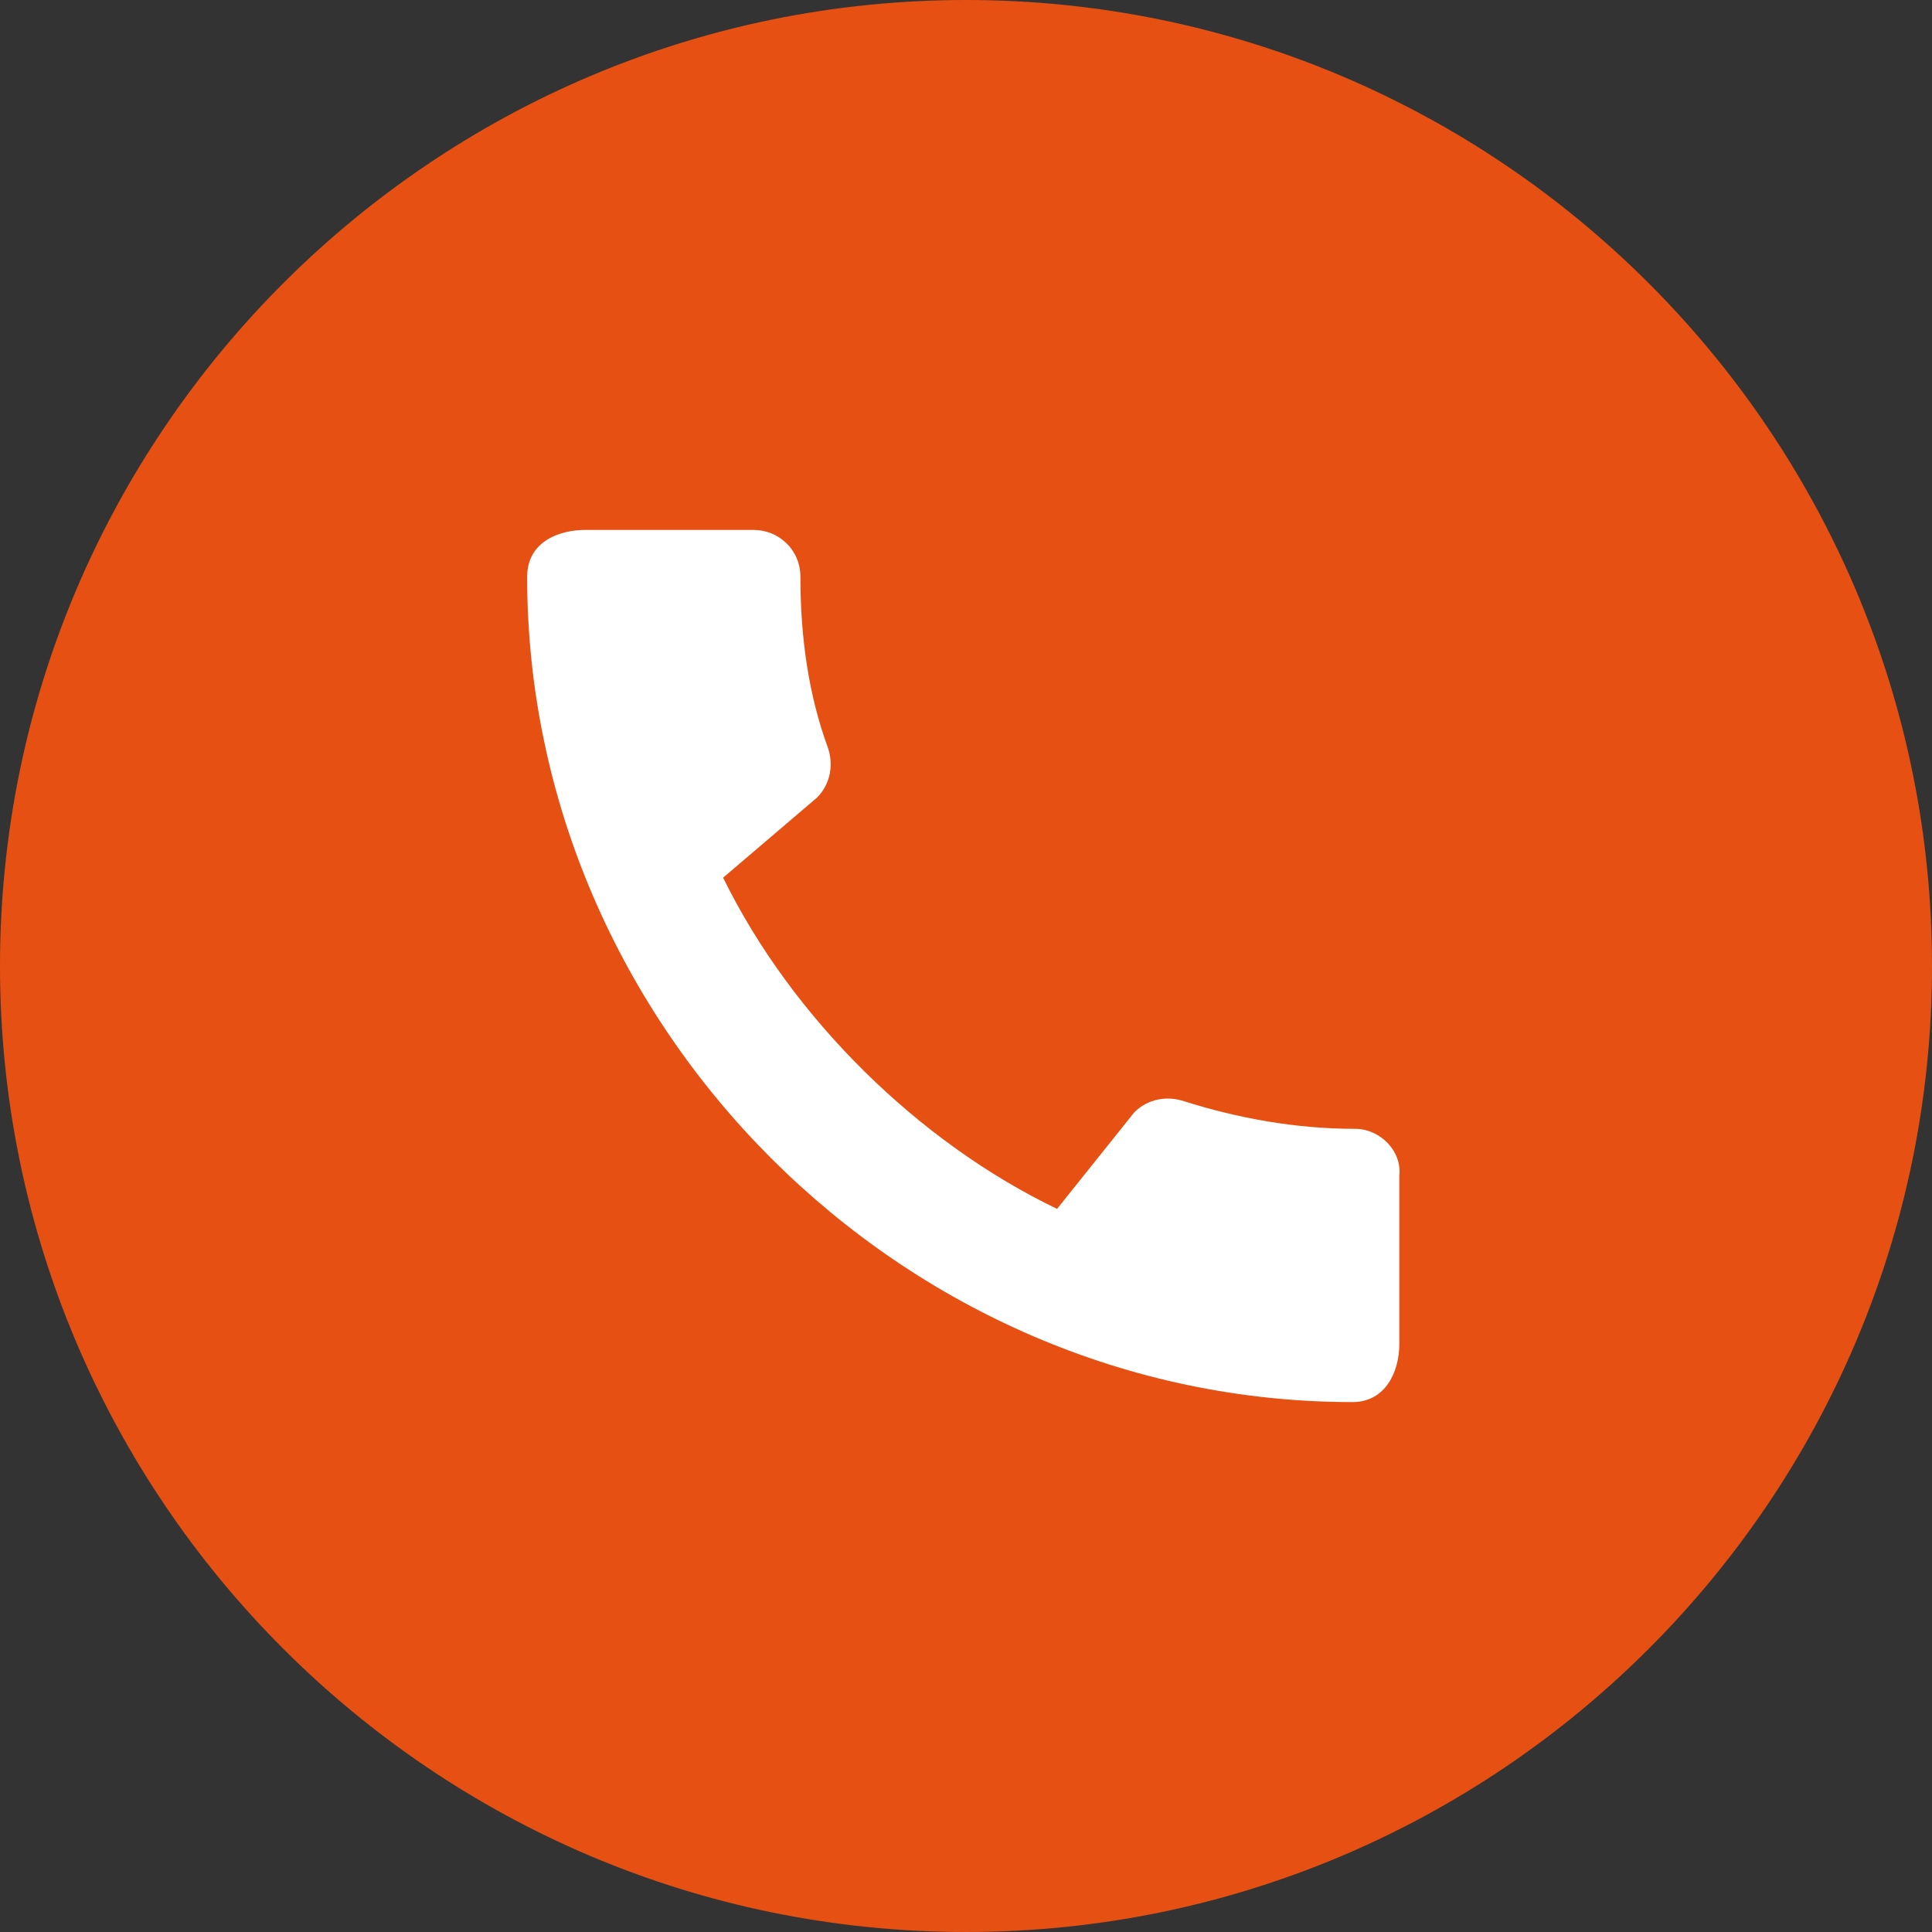 <?xml version="1.0" encoding="utf-8"?>
<!-- Generator: Adobe Illustrator 22.1.0, SVG Export Plug-In . SVG Version: 6.00 Build 0)  -->
<svg version="1.1" id="Calque_1" xmlns="http://www.w3.org/2000/svg" xmlns:xlink="http://www.w3.org/1999/xlink" x="0px" y="0px"
	 viewBox="0 0 70 70" style="enable-background:new 0 0 70 70;" xml:space="preserve">
<rect x="0" y="0" width="70" height="70" fill="#333333" stroke="none"/>
<style type="text/css">
	.st0{clip-path:url(#SVGID_2_);fill:#E65113;}
	.st1{clip-path:url(#SVGID_2_);fill:#FFFFFF;}
</style>
<g>
	<defs>
		<rect id="SVGID_1_" width="70" height="70"/>
	</defs>
	<clipPath id="SVGID_2_">
		<use xlink:href="#SVGID_1_"  style="overflow:visible;"/>
	</clipPath>
	<path class="st0" d="M35,70c19.3,0,35-15.7,35-35S54.3,0,35,0S0,15.7,0,35S15.7,70,35,70"/>
	<path class="st1" d="M49.1,40.9c-2.2,0-4.3-0.4-6.2-1c-0.6-0.2-1.3-0.1-1.8,0.4l-2.8,3.5c-5-2.4-9.6-6.9-12.1-12l3.4-2.9
		c0.5-0.5,0.6-1.2,0.4-1.8c-0.7-1.9-1-4-1-6.2c0-1-0.8-1.7-1.7-1.7h-6.1c-0.9,0-2.1,0.4-2.1,1.7c0,16.3,13.6,29.9,29.9,29.9
		c1.2,0,1.7-1.1,1.7-2.1v-6.1C50.8,41.7,50,40.9,49.1,40.9"/>
</g>
</svg>
